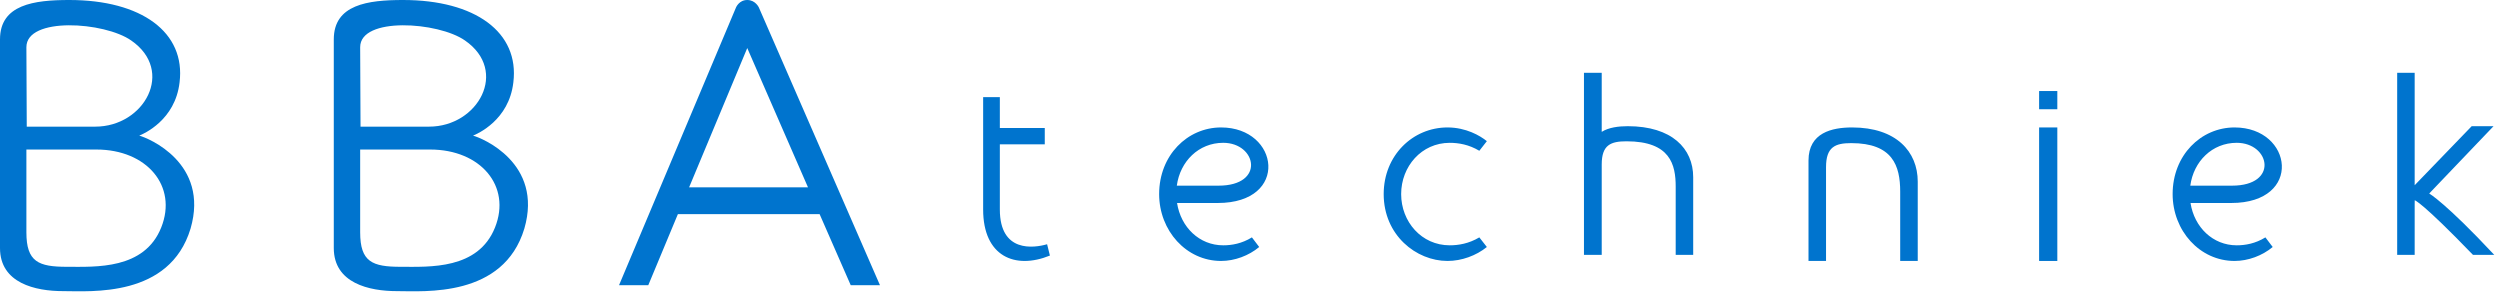 <svg xmlns="http://www.w3.org/2000/svg" width="356" height="42" viewBox="0 0 356 42">
  <g fill="#0074CE" fill-rule="evenodd">
    <g transform="translate(140 10.37)">
      <path d="M8.776 7.853L8.776 10.185 2.378 10.185 2.378 19.466C2.378 25.647 7.226 24.958 9.107 24.409L9.506 26.023C4.519 28.05 0 26.126 0 19.466L0 3.457 2.378 3.457 2.378 7.853 8.776 7.853M33.41 18.536L27.612 18.536C28.148 21.994 30.796 24.563 34.183 24.563 35.389 24.563 36.832 24.324 38.273 23.433L39.311 24.803C37.838 26.035 35.825 26.79 33.881 26.79 28.92 26.79 25.062 22.472 25.062 17.265 25.062 11.749 29.084 7.778 33.881 7.778 42.195 7.778 43.674 18.536 33.41 18.536L33.41 18.536zM27.578 16.068L33.512 16.068C40.218 16.068 38.945 9.966 34.183 9.966 30.695 9.966 28.047 12.606 27.578 16.068L27.578 16.068zM71.728 9.73L70.656 11.101C69.168 10.209 67.686 9.968 66.439 9.968 62.428 9.968 59.524 13.327 59.524 17.269 59.524 21.208 62.428 24.562 66.439 24.562 67.686 24.562 69.168 24.322 70.656 23.432L71.728 24.803C70.207 26.036 68.133 26.79 66.128 26.79 61.67 26.79 57.037 23.123 57.037 17.269 57.037 11.753 61.183 7.778 66.128 7.778 68.755 7.778 70.76 8.944 71.728 9.73M88.085 8.406C89.089 7.768 90.509 7.599 91.793 7.599 98.058 7.599 101.111 10.762 101.111 14.863L101.111 25.926 98.619 25.926 98.619 16.206C98.619 13.08 97.854 9.751 91.62 9.751 89.368 9.751 88.085 10.259 88.085 13.048L88.085 25.926 85.556 25.926 85.556 0 88.085 0 88.085 8.406M133.086 15.491L133.086 26.79 130.588 26.79 130.588 16.917C130.588 13.221 129.512 10.01 123.611 10.01 121.313 10.01 120.027 10.568 120.027 13.431L120.027 26.79 117.531 26.79 117.531 12.485C117.531 8.51 120.895 7.778 123.744 7.778 130.032 7.778 133.086 11.233 133.086 15.491"/>
      <g transform="translate(150.37 2.593)">
        <polygon points="0 5.185 2.593 5.185 2.593 24.198 0 24.198"/>
        <polygon points="0 0 2.593 0 2.593 2.593 0 2.593"/>
      </g>
      <path d="M177.73 18.536L171.931 18.536C172.467 21.994 175.116 24.563 178.503 24.563 179.71 24.563 181.153 24.324 182.593 23.433L183.633 24.803C182.157 26.035 180.146 26.79 178.203 26.79 173.238 26.79 169.383 22.472 169.383 17.265 169.383 11.749 173.404 7.778 178.203 7.778 186.518 7.778 187.993 18.536 177.73 18.536L177.73 18.536zM171.899 16.068L177.831 16.068C184.54 16.068 183.262 9.966 178.503 9.966 175.016 9.966 172.367 12.606 171.899 16.068L171.899 16.068zM211.969 7.599L215.081 7.599 205.921 17.184C205.921 17.184 208.262 18.52 215.185 25.926L212.155 25.926C204.844 18.355 203.858 18.146 203.858 18.146L203.849 18.696 203.849 25.926 201.358 25.926 201.358 0 203.849 0 203.849 16.007 211.969 7.599"/>
    </g>
    <path d="M25.57 11.741C24.943 17.13 20.454 19.05 19.829 19.315 21.082 19.637 29.85 23.21 27.136 32.549 24.161 42.421 12.891 41.456 8.977 41.456 5.061 41.456 0 40.338 0 35.323L0 5.604C0 .643 4.852 0 9.864 0 20.142 0 26.457 4.592 25.57 11.741L25.57 11.741zM3.758 6.722L3.809 18.034 13.566 18.034C20.56 18.034 24.943 10.086 18.682 5.764 14.872 3.095 3.758 2.349 3.758 6.722L3.758 6.722zM3.758 33.08C3.758 37.299 5.478 37.993 9.55 37.993 13.619 37.993 20.56 38.418 22.961 32.386 25.309 26.519 20.926 21.293 13.726 21.293L3.758 21.293 3.758 33.08 3.758 33.08zM73.1 11.741C72.474 17.13 67.988 19.05 67.36 19.315 68.612 19.637 77.38 23.21 74.667 32.549 71.693 42.421 60.419 41.456 56.505 41.456 52.591 41.456 47.531 40.338 47.531 35.323L47.531 5.604C47.531.643 52.383 0 57.392 0 67.671 0 73.986 4.592 73.1 11.741L73.1 11.741zM51.288 6.722L51.339 18.034 61.098 18.034C68.091 18.034 72.474 10.086 66.211 5.764 62.405 3.095 51.288 2.349 51.288 6.722L51.288 6.722zM51.288 33.08C51.288 37.299 53.008 37.993 57.081 37.993 61.15 37.993 68.091 38.418 70.492 32.386 72.839 26.519 68.456 21.293 61.256 21.293L51.288 21.293 51.288 33.08 51.288 33.08zM108.061 1.063L125.309 40.617 121.145 40.617 116.712 30.492 96.531 30.492 92.313 40.617 88.148 40.617 104.807 1.063C104.807 1.063 105.234 0 106.409 0 107.58 0 108.061 1.063 108.061 1.063L108.061 1.063zM115.056 26.672L106.409 6.842 98.131 26.672 115.056 26.672 115.056 26.672z"/>
  </g>
</svg>
